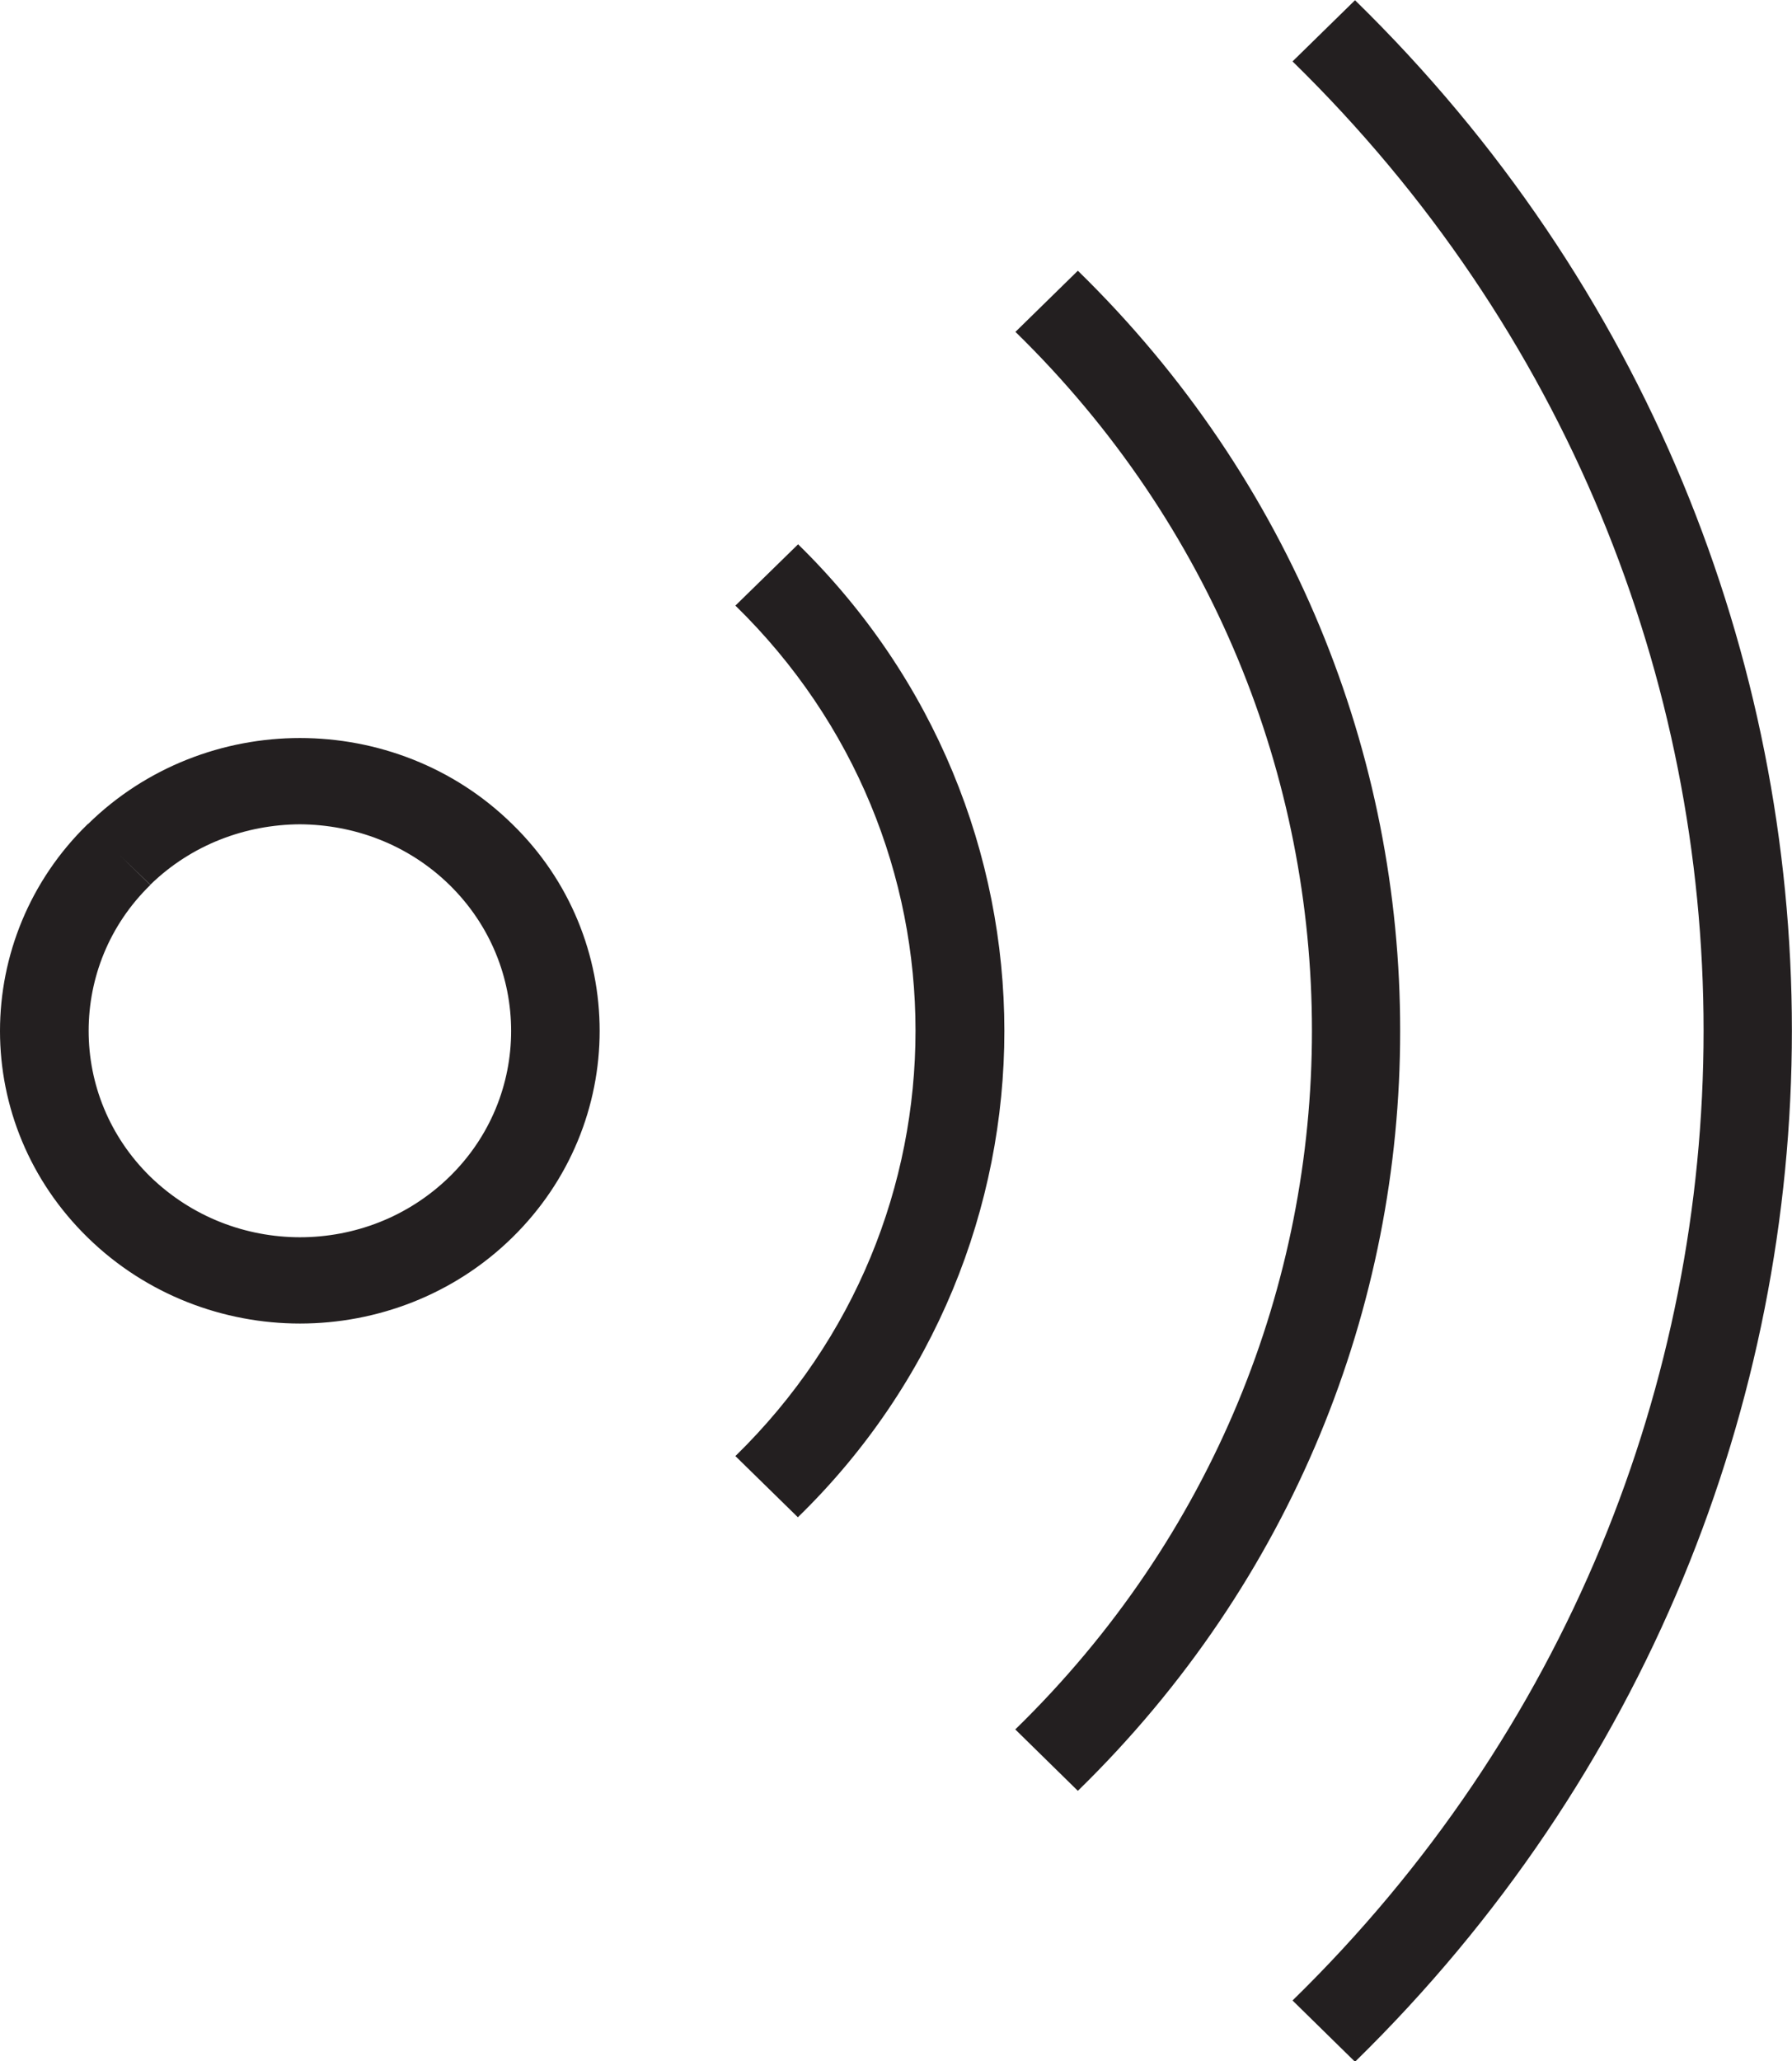 <?xml version="1.0" encoding="utf-8"?>
<!-- Generator: Adobe Illustrator 16.0.0, SVG Export Plug-In . SVG Version: 6.00 Build 0)  -->
<!DOCTYPE svg PUBLIC "-//W3C//DTD SVG 1.1//EN" "http://www.w3.org/Graphics/SVG/1.1/DTD/svg11.dtd">
<svg version="1.1" id="Calque_1" xmlns="http://www.w3.org/2000/svg" xmlns:xlink="http://www.w3.org/1999/xlink" x="0px" y="0px"
	 width="16.436px" height="18.898px" viewBox="0 0 16.436 18.898" enable-background="new 0 0 16.436 18.898" xml:space="preserve">
<g>
	<g>
		<defs>
			<rect id="SVGID_1_" y="0" width="16.436" height="18.898"/>
		</defs>
		<clipPath id="SVGID_2_">
			<use xlink:href="#SVGID_1_"  overflow="visible"/>
		</clipPath>
		<path clip-path="url(#SVGID_2_)" fill="#231F20" d="M16.435,9.447c0-3.418-1.338-6.839-4.007-9.445l-0.573,0.561
			c2.512,2.455,3.77,5.668,3.77,8.886c0,3.217-1.254,6.434-3.77,8.891l0.573,0.562C15.101,16.288,16.435,12.864,16.435,9.447
			 M9.886,2.482L9.312,3.044h0.003c1.813,1.771,2.718,4.087,2.718,6.405c0,2.32-0.904,4.636-2.721,6.406l0.574,0.563
			c1.973-1.924,2.958-4.448,2.956-6.968C12.844,6.929,11.857,4.406,9.886,2.482 M1.379,10.788c-0.378-0.37-0.566-0.853-0.566-1.337
			c0-0.486,0.188-0.97,0.566-1.338L1.092,7.835l0.287,0.276C1.758,7.742,2.254,7.56,2.75,7.557C3.249,7.56,3.743,7.742,4.122,8.112
			c0.378,0.37,0.566,0.854,0.566,1.34c0,0.484-0.188,0.968-0.566,1.337c-0.379,0.369-0.873,0.554-1.372,0.554
			C2.254,11.342,1.761,11.158,1.379,10.788 M5.5,9.451c0-0.687-0.267-1.377-0.803-1.897C4.162,7.029,3.455,6.766,2.751,6.766
			c-0.7,0-1.408,0.263-1.943,0.788H0.806C0.27,8.074,0,8.766,0,9.451v0.002c0,0.686,0.27,1.373,0.808,1.896
			c0.535,0.522,1.243,0.785,1.943,0.785c0.704,0,1.411-0.263,1.946-0.787C5.232,10.824,5.5,10.136,5.5,9.451 M7.32,4.99L6.745,5.552
			C7.849,6.63,8.397,8.038,8.397,9.449c0,1.412-0.548,2.822-1.652,3.9l0.573,0.561c1.263-1.229,1.894-2.848,1.894-4.46
			C9.211,7.839,8.58,6.222,7.32,4.99"/>
	</g>
</g>
</svg>
